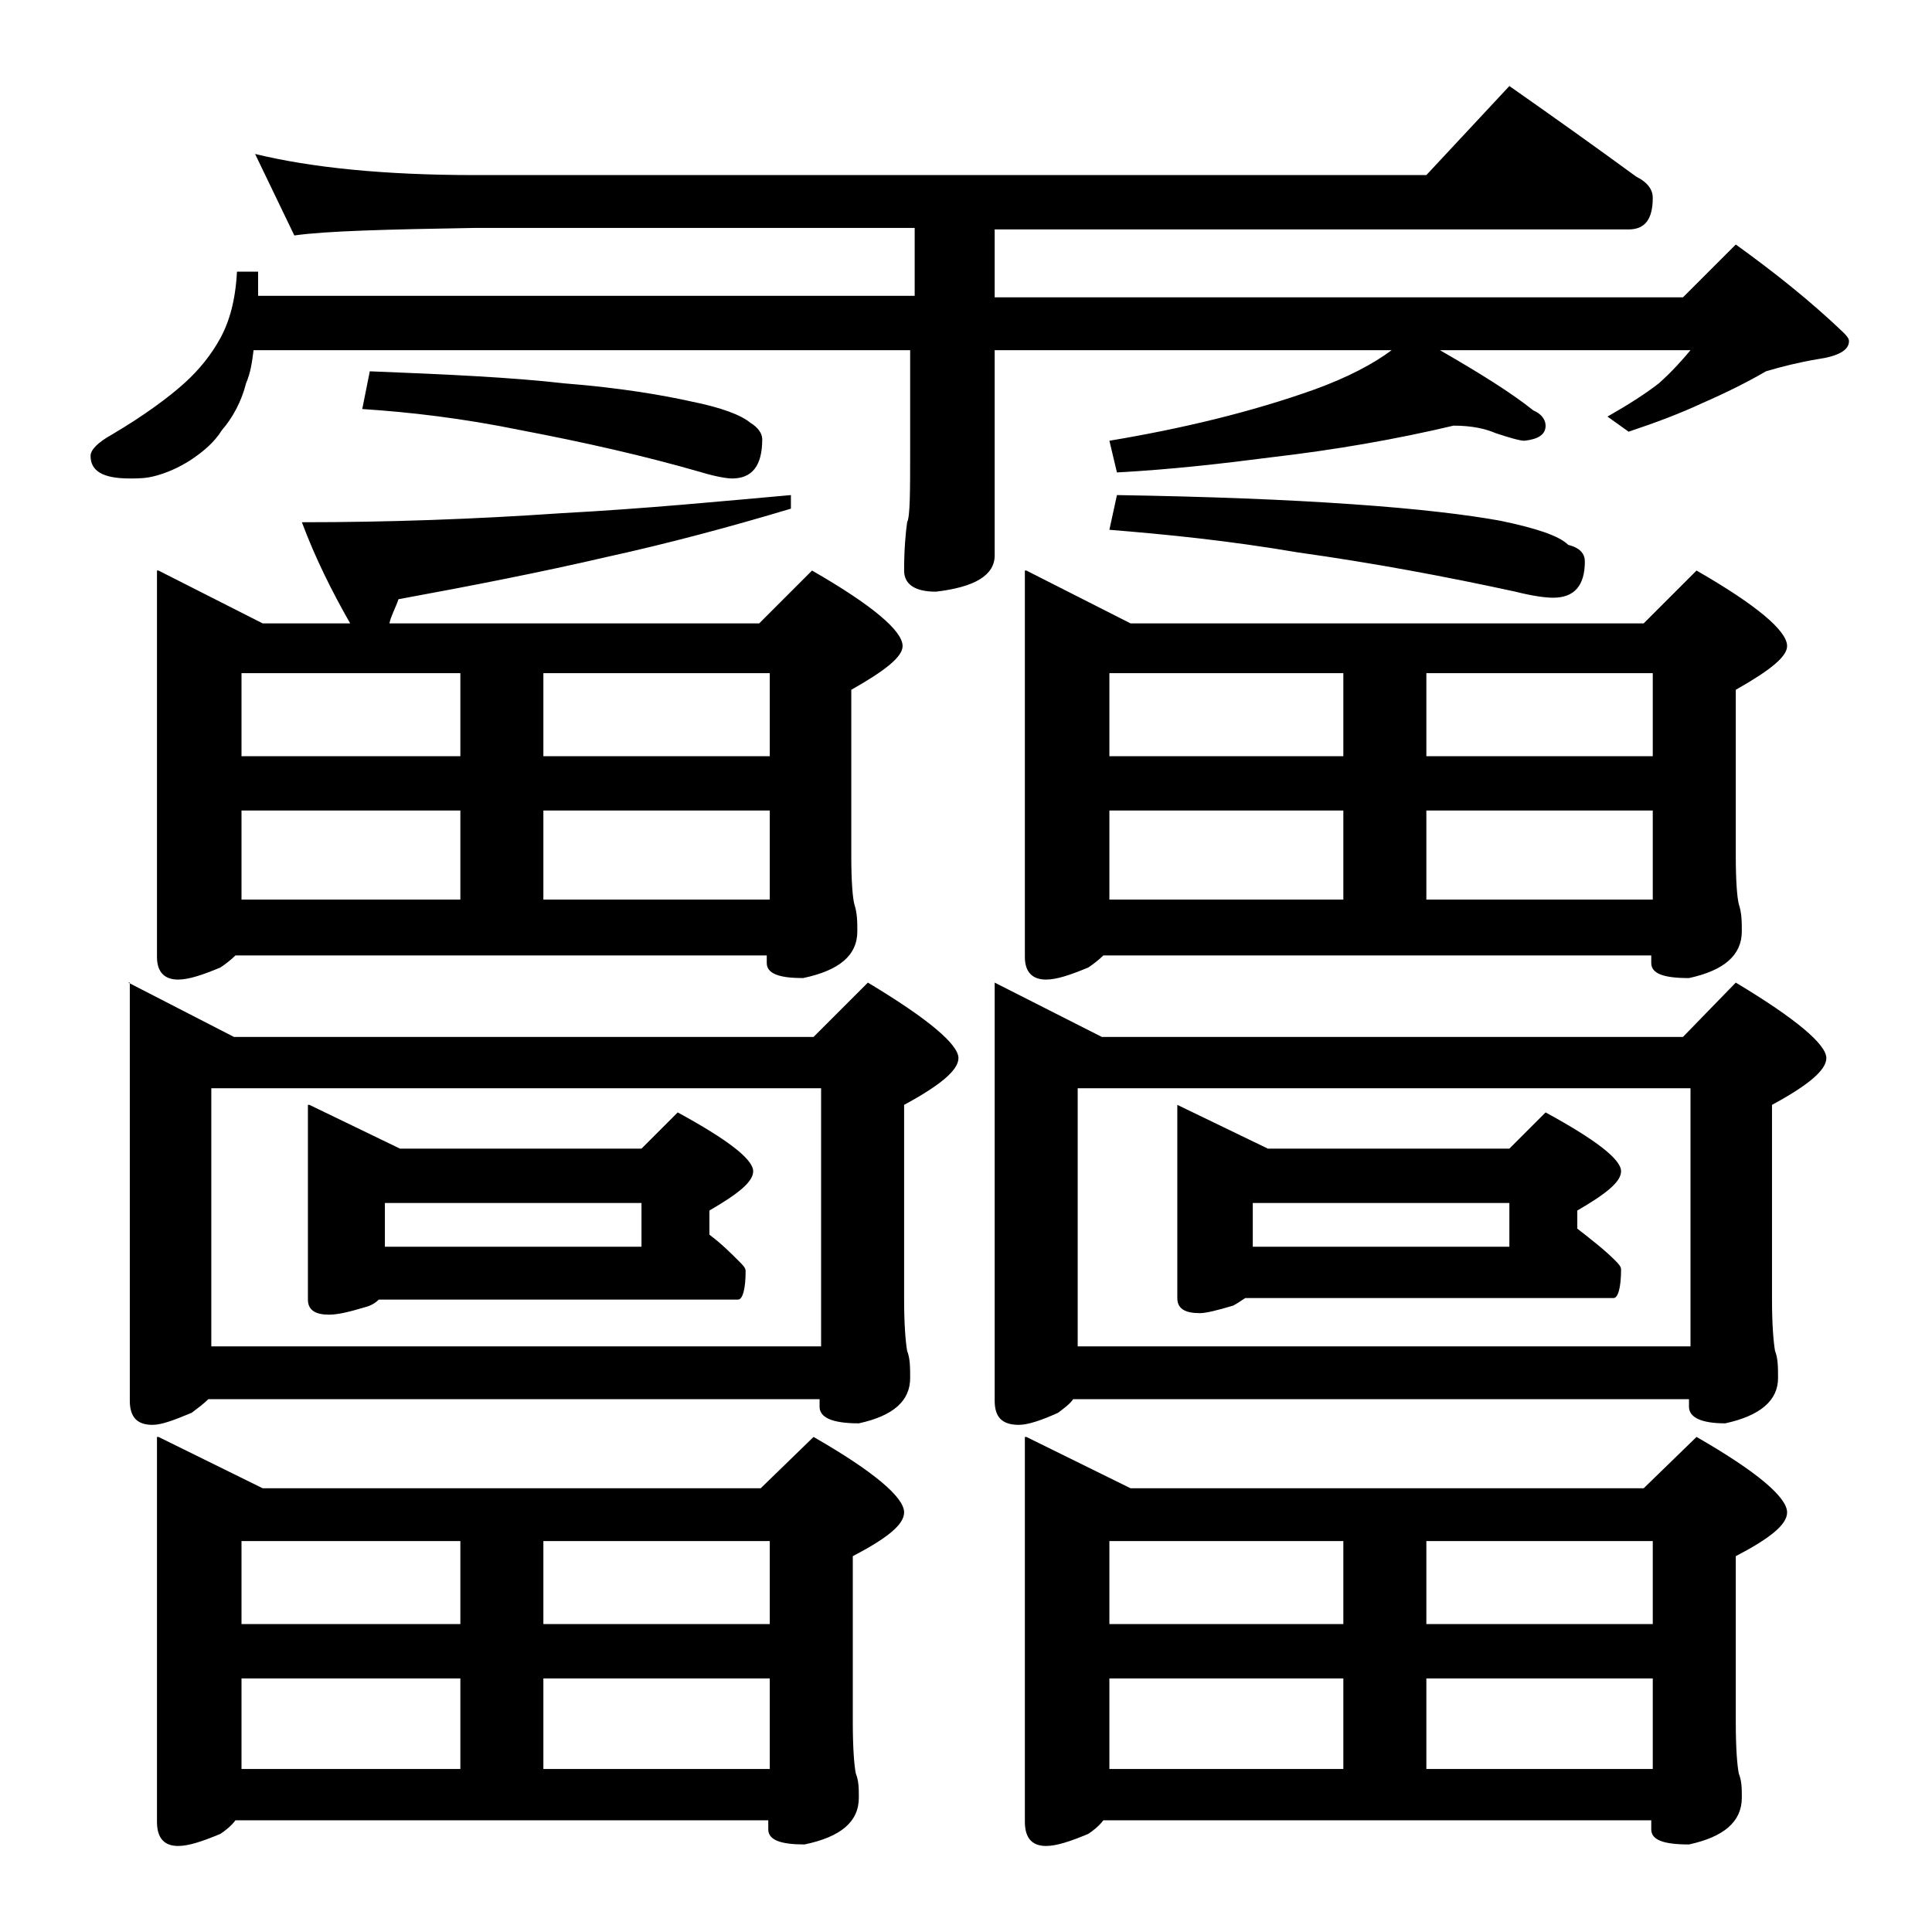 <?xml version="1.0" encoding="utf-8"?>
<!-- Generator: Adobe Illustrator 18.0.0, SVG Export Plug-In . SVG Version: 6.00 Build 0)  -->
<!DOCTYPE svg PUBLIC "-//W3C//DTD SVG 1.1//EN" "http://www.w3.org/Graphics/SVG/1.1/DTD/svg11.dtd">
<svg version="1.1" id="Layer_1" xmlns="http://www.w3.org/2000/svg" xmlns:xlink="http://www.w3.org/1999/xlink" x="0px" y="0px"
	 viewBox="0 0 128 128" enable-background="new 0 0 128 128" xml:space="preserve">
<path d="M16.9,10.2c3.7,0.9,8.5,1.4,14.6,1.4h63l5.5-5.9c3,2.1,5.8,4.1,8.4,6c0.8,0.4,1.1,0.9,1.1,1.4c0,1.4-0.5,2.1-1.6,2.1h-42
	v4.5h45.6l3.5-3.5c2.5,1.8,4.9,3.7,7.1,5.8c0.2,0.2,0.4,0.4,0.4,0.6c0,0.6-0.7,1-2.1,1.2c-1.2,0.2-2.4,0.5-3.4,0.8
	c-1.2,0.7-2.6,1.4-4.2,2.1c-1.5,0.7-3.1,1.3-4.9,1.9l-1.4-1c1.4-0.8,2.5-1.5,3.4-2.2c0.9-0.8,1.6-1.6,2.1-2.2H95.4
	c2.6,1.5,4.7,2.8,6.2,4c0.5,0.2,0.8,0.6,0.8,1c0,0.6-0.5,0.9-1.4,1c-0.3,0-1-0.2-1.9-0.5c-0.7-0.3-1.6-0.5-2.8-0.5
	c-3.8,0.9-7.8,1.6-12.1,2.1c-3.1,0.4-6.5,0.8-10.2,1l-0.5-2.1c4.8-0.8,9.4-1.9,13.6-3.4c2.2-0.8,3.9-1.7,5.1-2.6H65.9v13.6
	c0,1.3-1.3,2.1-3.9,2.4c-1.4,0-2.1-0.5-2.1-1.4c0-1.4,0.1-2.5,0.2-3.2c0.2-0.4,0.2-2,0.2-4.9v-6.5H16.8c-0.1,0.8-0.2,1.5-0.5,2.2
	c-0.3,1.2-0.9,2.3-1.6,3.1c-0.5,0.8-1.2,1.4-2.1,2c-0.8,0.5-1.5,0.8-2.2,1c-0.7,0.2-1.2,0.2-1.8,0.2c-1.8,0-2.6-0.5-2.6-1.5
	c0-0.4,0.5-0.9,1.4-1.4c2.2-1.3,3.8-2.5,4.8-3.4c1-0.9,1.8-1.9,2.4-3c0.6-1.1,1-2.5,1.1-4.4h1.4v1.6h43.5v-4.5H31.5
	c-5.9,0.1-9.9,0.2-12,0.5L16.9,10.2z M8.5,65.1l7,3.6h38.4l3.6-3.6c4,2.4,6,4.1,6,5c0,0.8-1.2,1.8-3.6,3.1v12.9
	c0,1.7,0.1,2.8,0.2,3.4c0.2,0.5,0.2,1.1,0.2,1.8c0,1.5-1.1,2.5-3.4,3c-1.8,0-2.6-0.4-2.6-1.1v-0.5H13.8c-0.3,0.3-0.7,0.6-1.1,0.9
	c-1.2,0.5-2,0.8-2.6,0.8c-1,0-1.5-0.5-1.5-1.6V65.1z M10.5,37.8l6.9,3.5h5.8C22,39.2,20.9,37,20,34.6c5.7,0,11.4-0.2,17.2-0.6
	c5.6-0.3,10.7-0.8,15.2-1.2v0.9c-4,1.2-8.1,2.3-12.2,3.2c-4.3,1-8.9,1.9-13.8,2.8c-0.2,0.6-0.5,1.1-0.6,1.6h24.5l3.5-3.5
	c4,2.3,6,4,6,5c0,0.7-1.1,1.6-3.4,2.9v11c0,1.8,0.1,2.8,0.2,3.2c0.2,0.6,0.2,1.2,0.2,1.8c0,1.6-1.2,2.6-3.6,3.1
	c-1.6,0-2.4-0.3-2.4-1v-0.5H15.6c-0.3,0.3-0.7,0.6-1,0.8c-1.2,0.5-2.1,0.8-2.8,0.8c-0.9,0-1.4-0.5-1.4-1.5V37.8z M10.5,95.2l6.9,3.4
	h33l3.5-3.4c4,2.3,6,4,6,5c0,0.8-1.1,1.7-3.4,2.9v11c0,1.8,0.1,2.9,0.2,3.4c0.2,0.5,0.2,1,0.2,1.6c0,1.6-1.2,2.6-3.6,3.1
	c-1.6,0-2.4-0.3-2.4-1v-0.6H15.6c-0.3,0.4-0.7,0.7-1,0.9c-1.2,0.5-2.1,0.8-2.8,0.8c-0.9,0-1.4-0.5-1.4-1.6V95.2z M14,89.2h40.4V72.1
	H14V89.2z M16,50.1h14.5v-5.5H16V50.1z M16,59.6h14.5v-5.9H16V59.6z M16,107.6h14.5v-5.5H16V107.6z M16,117.2h14.5v-6H16V117.2z
	 M20.5,73.2l6,2.9h16l2.4-2.4c3.3,1.8,5,3.1,5,3.9c0,0.7-1,1.5-2.9,2.6v1.6c0.8,0.6,1.4,1.2,2,1.8c0.2,0.2,0.4,0.4,0.4,0.6
	c0,1.2-0.2,1.9-0.5,1.9H25.1c-0.2,0.2-0.5,0.4-0.9,0.5c-1,0.3-1.8,0.5-2.4,0.5c-0.9,0-1.4-0.3-1.4-1V73.2z M24.5,24.6
	c5.1,0.2,9.4,0.4,12.9,0.8c3.8,0.3,6.6,0.8,8.4,1.2c2,0.4,3.3,0.9,3.9,1.4c0.5,0.3,0.8,0.7,0.8,1.1c0,1.8-0.7,2.6-2,2.6
	c-0.3,0-1-0.1-2-0.4c-3.8-1.1-7.8-2-12-2.8c-3.9-0.8-7.4-1.2-10.5-1.4L24.5,24.6z M25.5,82.6h17v-2.9h-17V82.6z M36,44.6v5.5h15
	v-5.5H36z M36,59.6h15v-5.9H36V59.6z M36,102.1v5.5h15v-5.5H36z M36,117.2h15v-6H36V117.2z M65.9,65.1l7.1,3.6h38.5l3.5-3.6
	c4,2.4,6,4.1,6,5c0,0.8-1.2,1.8-3.6,3.1v12.9c0,1.7,0.1,2.8,0.2,3.4c0.2,0.5,0.2,1.1,0.2,1.8c0,1.5-1.2,2.5-3.5,3
	c-1.6,0-2.4-0.4-2.4-1.1v-0.5H71.1c-0.2,0.3-0.6,0.6-1,0.9c-1.1,0.5-2,0.8-2.6,0.8c-1.1,0-1.6-0.5-1.6-1.6V65.1z M68,37.8l6.9,3.5
	h34l3.5-3.5c4,2.3,6,4,6,5c0,0.7-1.1,1.6-3.4,2.9v11c0,1.8,0.1,2.8,0.2,3.2c0.2,0.6,0.2,1.2,0.2,1.8c0,1.6-1.2,2.6-3.5,3.1
	c-1.7,0-2.5-0.3-2.5-1v-0.5H73.1c-0.3,0.3-0.7,0.6-1,0.8c-1.2,0.5-2.1,0.8-2.8,0.8c-0.9,0-1.4-0.5-1.4-1.5V37.8z M68,95.2l6.9,3.4
	h34l3.5-3.4c4,2.3,6,4,6,5c0,0.8-1.1,1.7-3.4,2.9v11c0,1.8,0.1,2.9,0.2,3.4c0.2,0.5,0.2,1,0.2,1.6c0,1.6-1.2,2.6-3.5,3.1
	c-1.7,0-2.5-0.3-2.5-1v-0.6H73.1c-0.3,0.4-0.7,0.7-1,0.9c-1.2,0.5-2.1,0.8-2.8,0.8c-0.9,0-1.4-0.5-1.4-1.6V95.2z M71.4,89.2H112
	V72.1H71.4V89.2z M74,32.8c6.1,0.1,11.2,0.3,15.5,0.6c4.4,0.3,7.7,0.7,9.9,1.1c2.4,0.5,3.9,1,4.5,1.6c0.8,0.2,1.1,0.6,1.1,1.1
	c0,1.6-0.7,2.4-2.1,2.4c-0.5,0-1.3-0.1-2.5-0.4c-4.6-1-9.4-1.9-14.4-2.6c-4.7-0.8-8.8-1.2-12.5-1.5L74,32.8z M73.5,50.1H89v-5.5
	H73.5V50.1z M73.5,59.6H89v-5.9H73.5V59.6z M73.5,107.6H89v-5.5H73.5V107.6z M73.5,117.2H89v-6H73.5V117.2z M78,73.2l6,2.9h16
	l2.4-2.4c3.3,1.8,5,3.1,5,3.9c0,0.7-1,1.5-2.9,2.6v1.2c0.9,0.7,1.8,1.4,2.5,2.1c0.2,0.2,0.4,0.4,0.4,0.6c0,1.2-0.2,1.9-0.5,1.9H82.5
	c-0.3,0.2-0.6,0.4-0.8,0.5c-1,0.3-1.8,0.5-2.2,0.5c-1,0-1.5-0.3-1.5-1V73.2z M83,82.6h17v-2.9H83V82.6z M94.5,44.6v5.5h15v-5.5H94.5
	z M94.5,59.6h15v-5.9h-15V59.6z M94.5,102.1v5.5h15v-5.5H94.5z M94.5,117.2h15v-6h-15V117.2z"/>
</svg>
